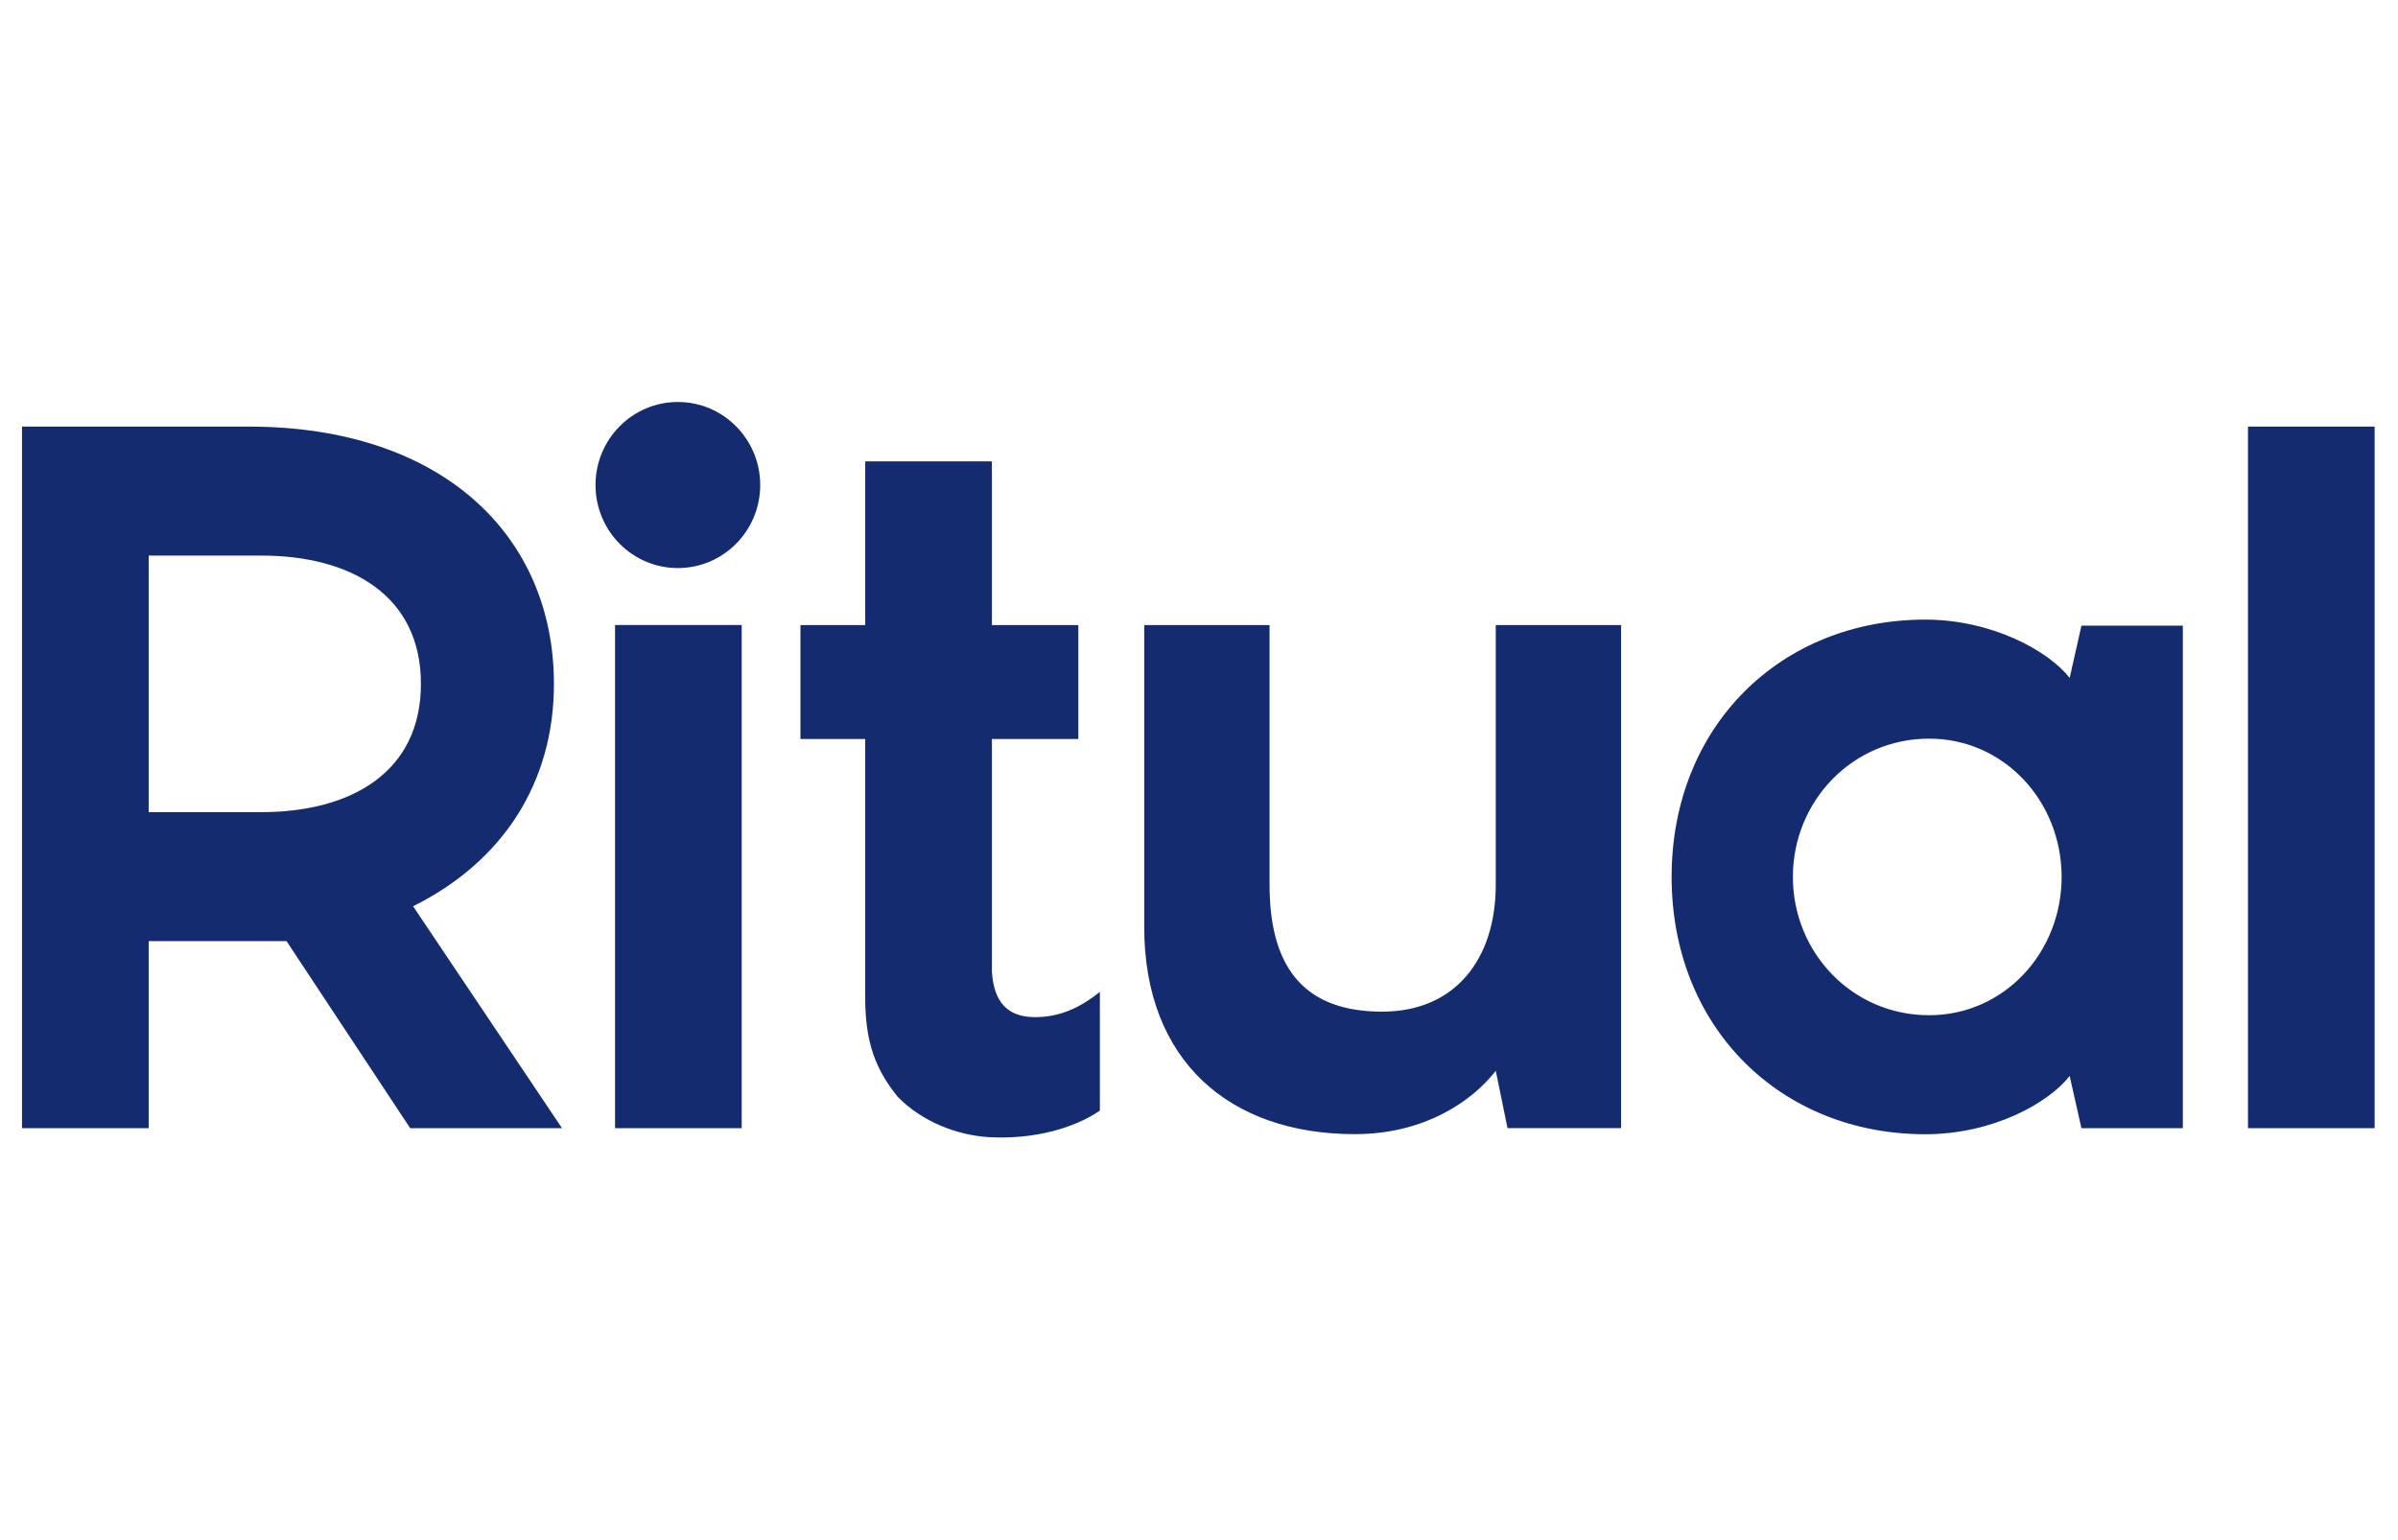 <svg width="109" height="70" viewBox="0 0 109 70" fill="none" xmlns="http://www.w3.org/2000/svg">
<path d="M25.547 51.298L18.777 41.206C22.883 39.165 25.179 35.559 25.179 31.095C25.179 24.417 20.176 19.396 11.292 19.396H1V51.298H6.758V42.793H13.025L18.646 51.298H25.547ZM11.881 36.927H6.758V25.262H11.881C15.96 25.262 19.133 27.079 19.133 31.095C19.134 35.11 15.96 36.927 11.881 36.927ZM102.181 19.396H107.938V51.298H102.181V19.396ZM45.087 33.601V44.183C45.179 45.59 45.812 46.248 47.061 46.248C48.308 46.248 49.238 45.702 49.994 45.101V50.497C48.891 51.268 47.019 51.827 44.941 51.704C43.559 51.622 41.939 51.032 40.803 49.869C39.82 48.647 39.328 47.434 39.328 45.374V33.601H36.384V28.42H39.328V20.976H45.087V28.42H49.016V33.601H45.087ZM73.687 51.294H68.524L67.989 48.686C66.931 50.06 64.757 51.568 61.584 51.568C55.884 51.568 52.01 48.229 52.01 42.145V28.42H57.707V40.233C57.707 44.259 59.515 45.998 62.826 45.998C66.135 45.998 67.989 43.619 67.989 40.233V28.42H73.687L73.687 51.294ZM99.22 28.448V51.298H94.611L94.076 48.922C93.112 50.156 90.588 51.572 87.51 51.572C80.944 51.572 75.983 46.728 75.983 39.873C75.983 33.018 80.944 28.173 87.51 28.173C90.541 28.173 93.112 29.59 94.076 30.824L94.611 28.448L99.22 28.448ZM87.686 33.585C84.19 33.585 81.495 36.436 81.495 39.874C81.495 43.31 84.19 46.161 87.686 46.161C91.098 46.161 93.71 43.31 93.71 39.874C93.71 36.436 91.098 33.585 87.686 33.585ZM27.957 28.419H33.714V51.298H27.957V28.419ZM34.555 22.053C34.555 24.139 32.879 25.829 30.812 25.829C28.745 25.829 27.069 24.139 27.069 22.053C27.069 19.969 28.745 18.278 30.812 18.278C32.879 18.278 34.555 19.969 34.555 22.053Z" fill="#142B6F"/>
</svg>

